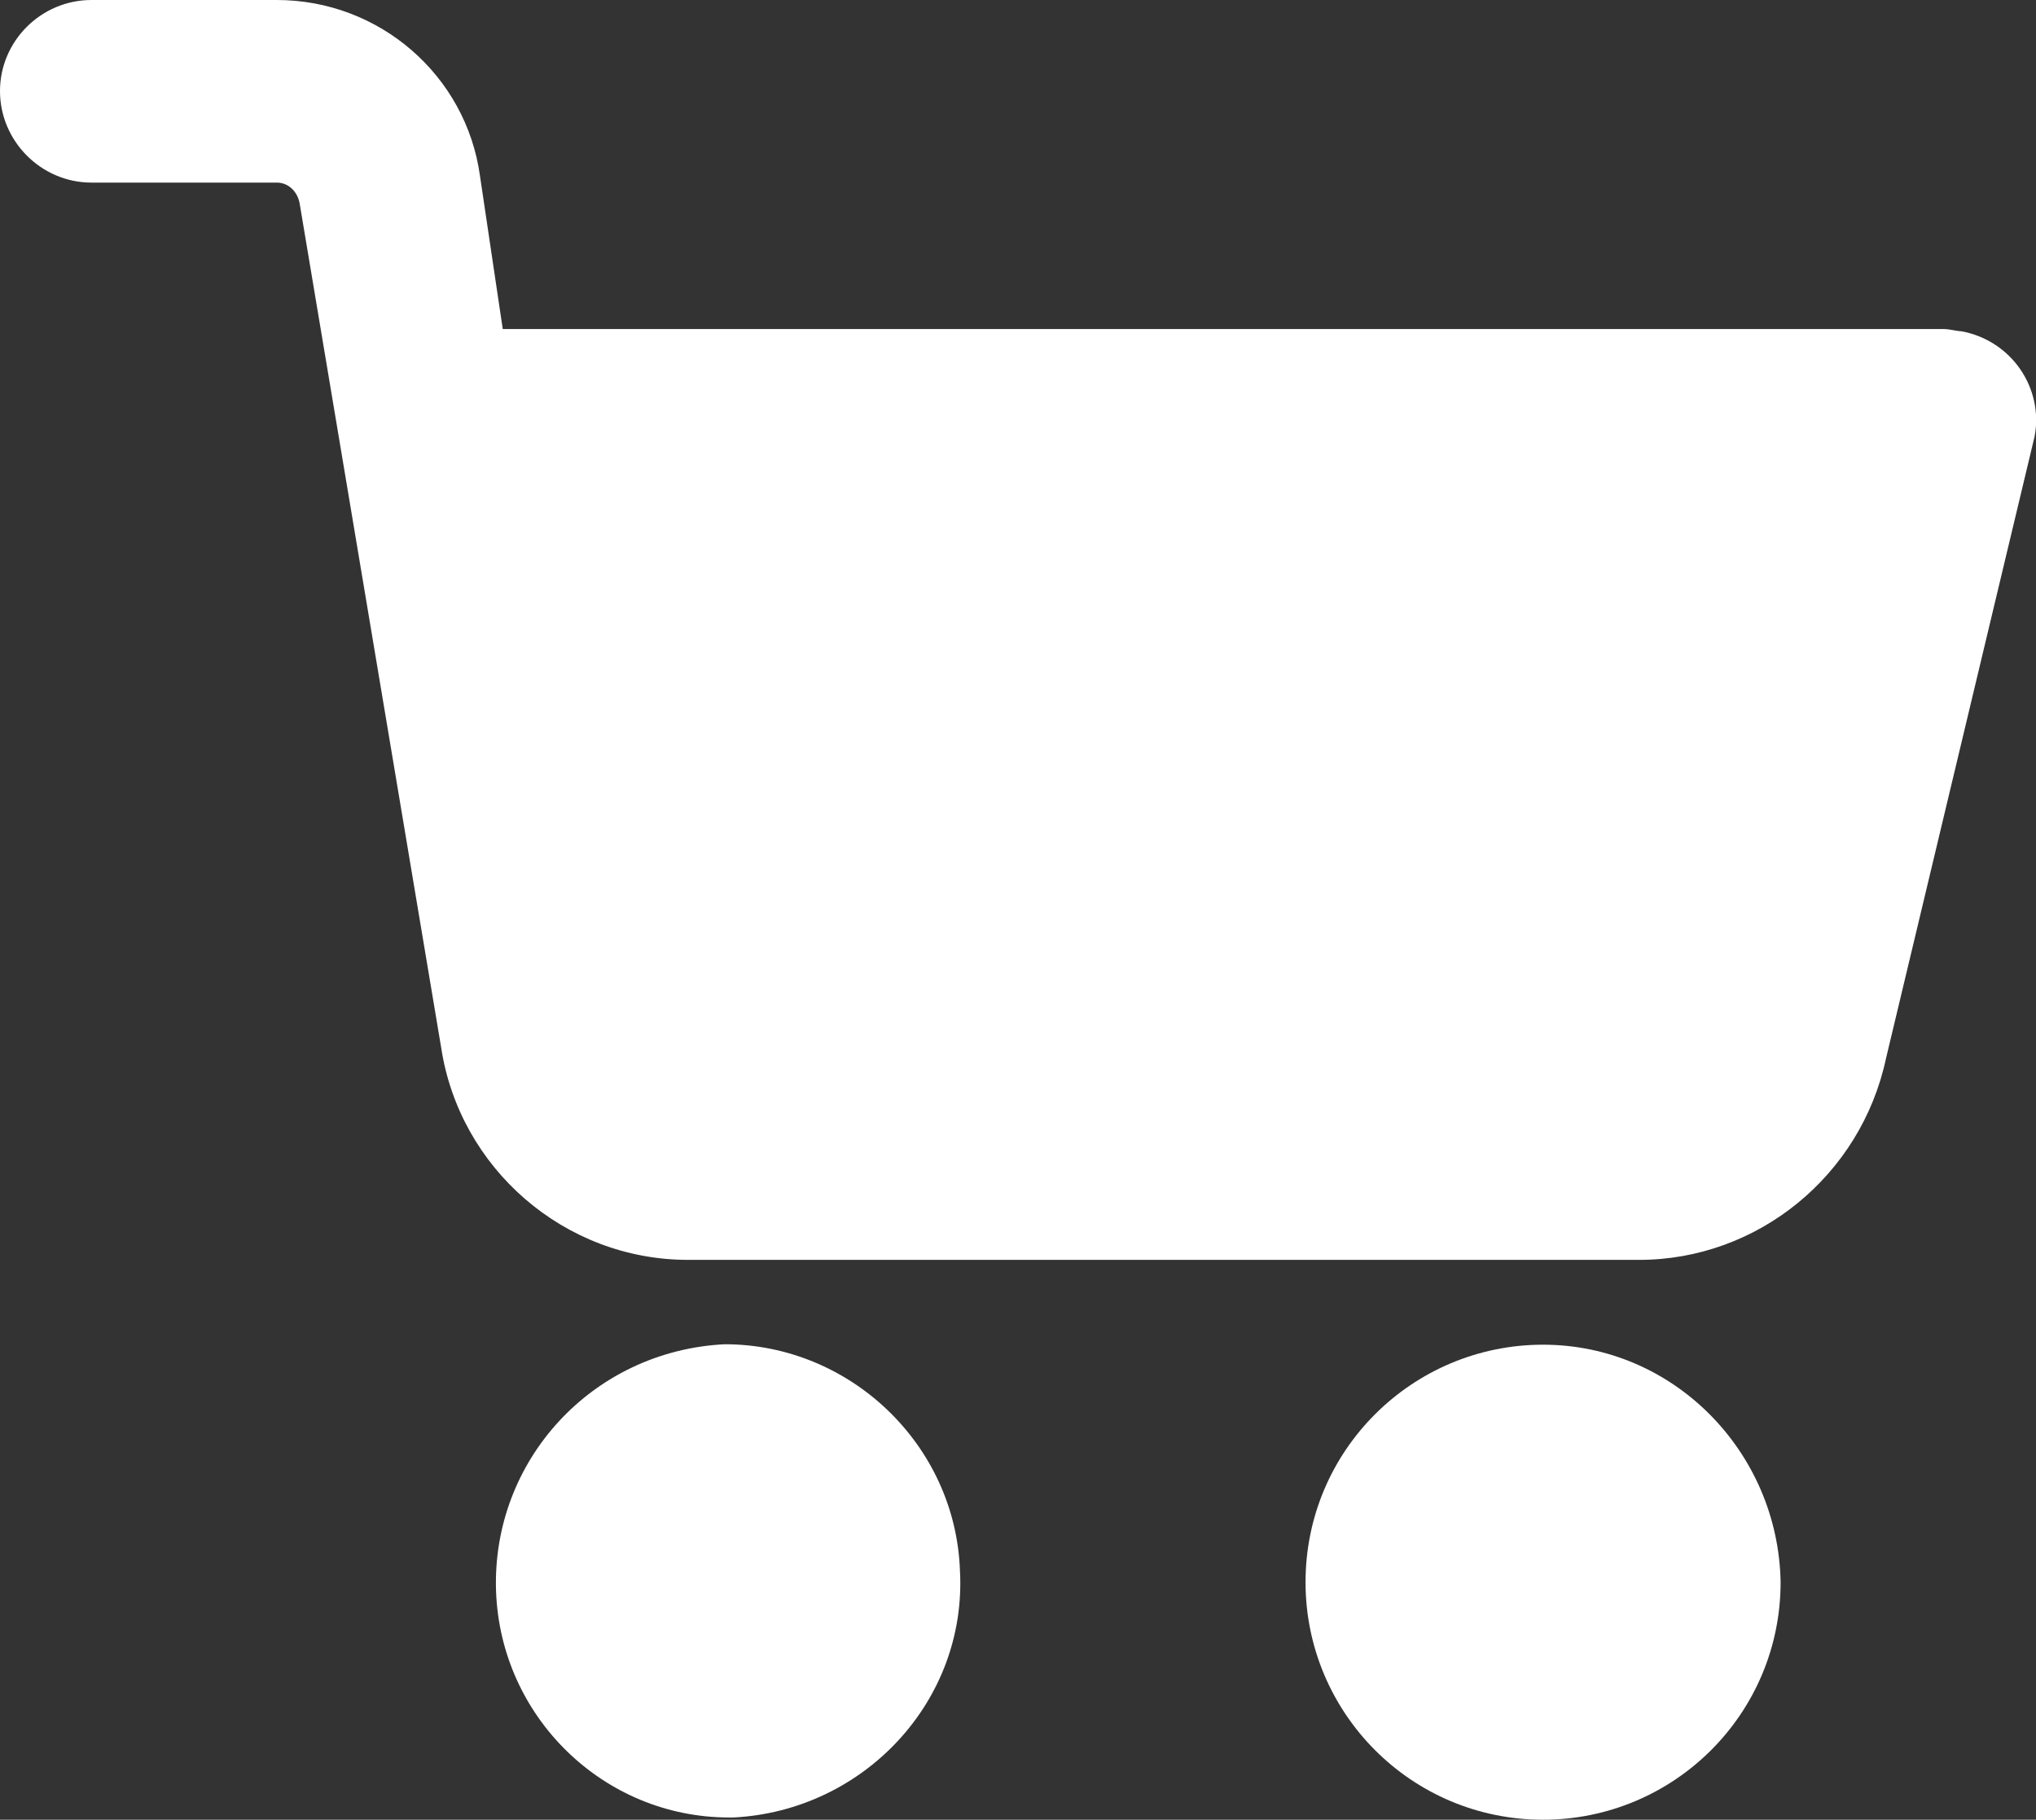 <svg enable-background="new 0 0 456 407.6" viewBox="0 0 456 407.6" xmlns="http://www.w3.org/2000/svg"><rect x="0" y="0" width="456" height="407.6" fill="#333333" stroke="none"/><g fill="#fff"><path d="m345.6 301.2c-29.2 0-53.2 23.6-53.2 53.2 0 29.2 23.6 53.2 53.2 53.2 29.2 0 53.2-23.6 53.2-53.2-.5-29.2-24-53.2-53.2-53.2z"/><path d="m439.3 74.2c-1 0-2.6-.5-4.1-.5h-322.6l-5.1-34.3c-3.1-22.5-22.5-39.4-45.5-39.4h-41.5c-11.3 0-20.5 9.2-20.5 20.4s9.2 20.5 20.5 20.5h41.5c2.6 0 4.6 2 5.1 4.6l31.7 189.1c4.1 27.1 27.6 47.6 55.3 47.6h213c26.6 0 49.7-18.9 55.3-45.1l33.3-139.4c2-10.7-5.1-21.4-16.4-23.5z"/><path d="m215 351.8c-1-28.2-24.6-50.7-52.7-50.7-29.7 1.5-52.2 26.1-51.2 55.3 1 28.2 24.1 50.7 52.2 50.7h1c29.2-1.5 52.3-26.1 50.7-55.3z"/></g></svg>